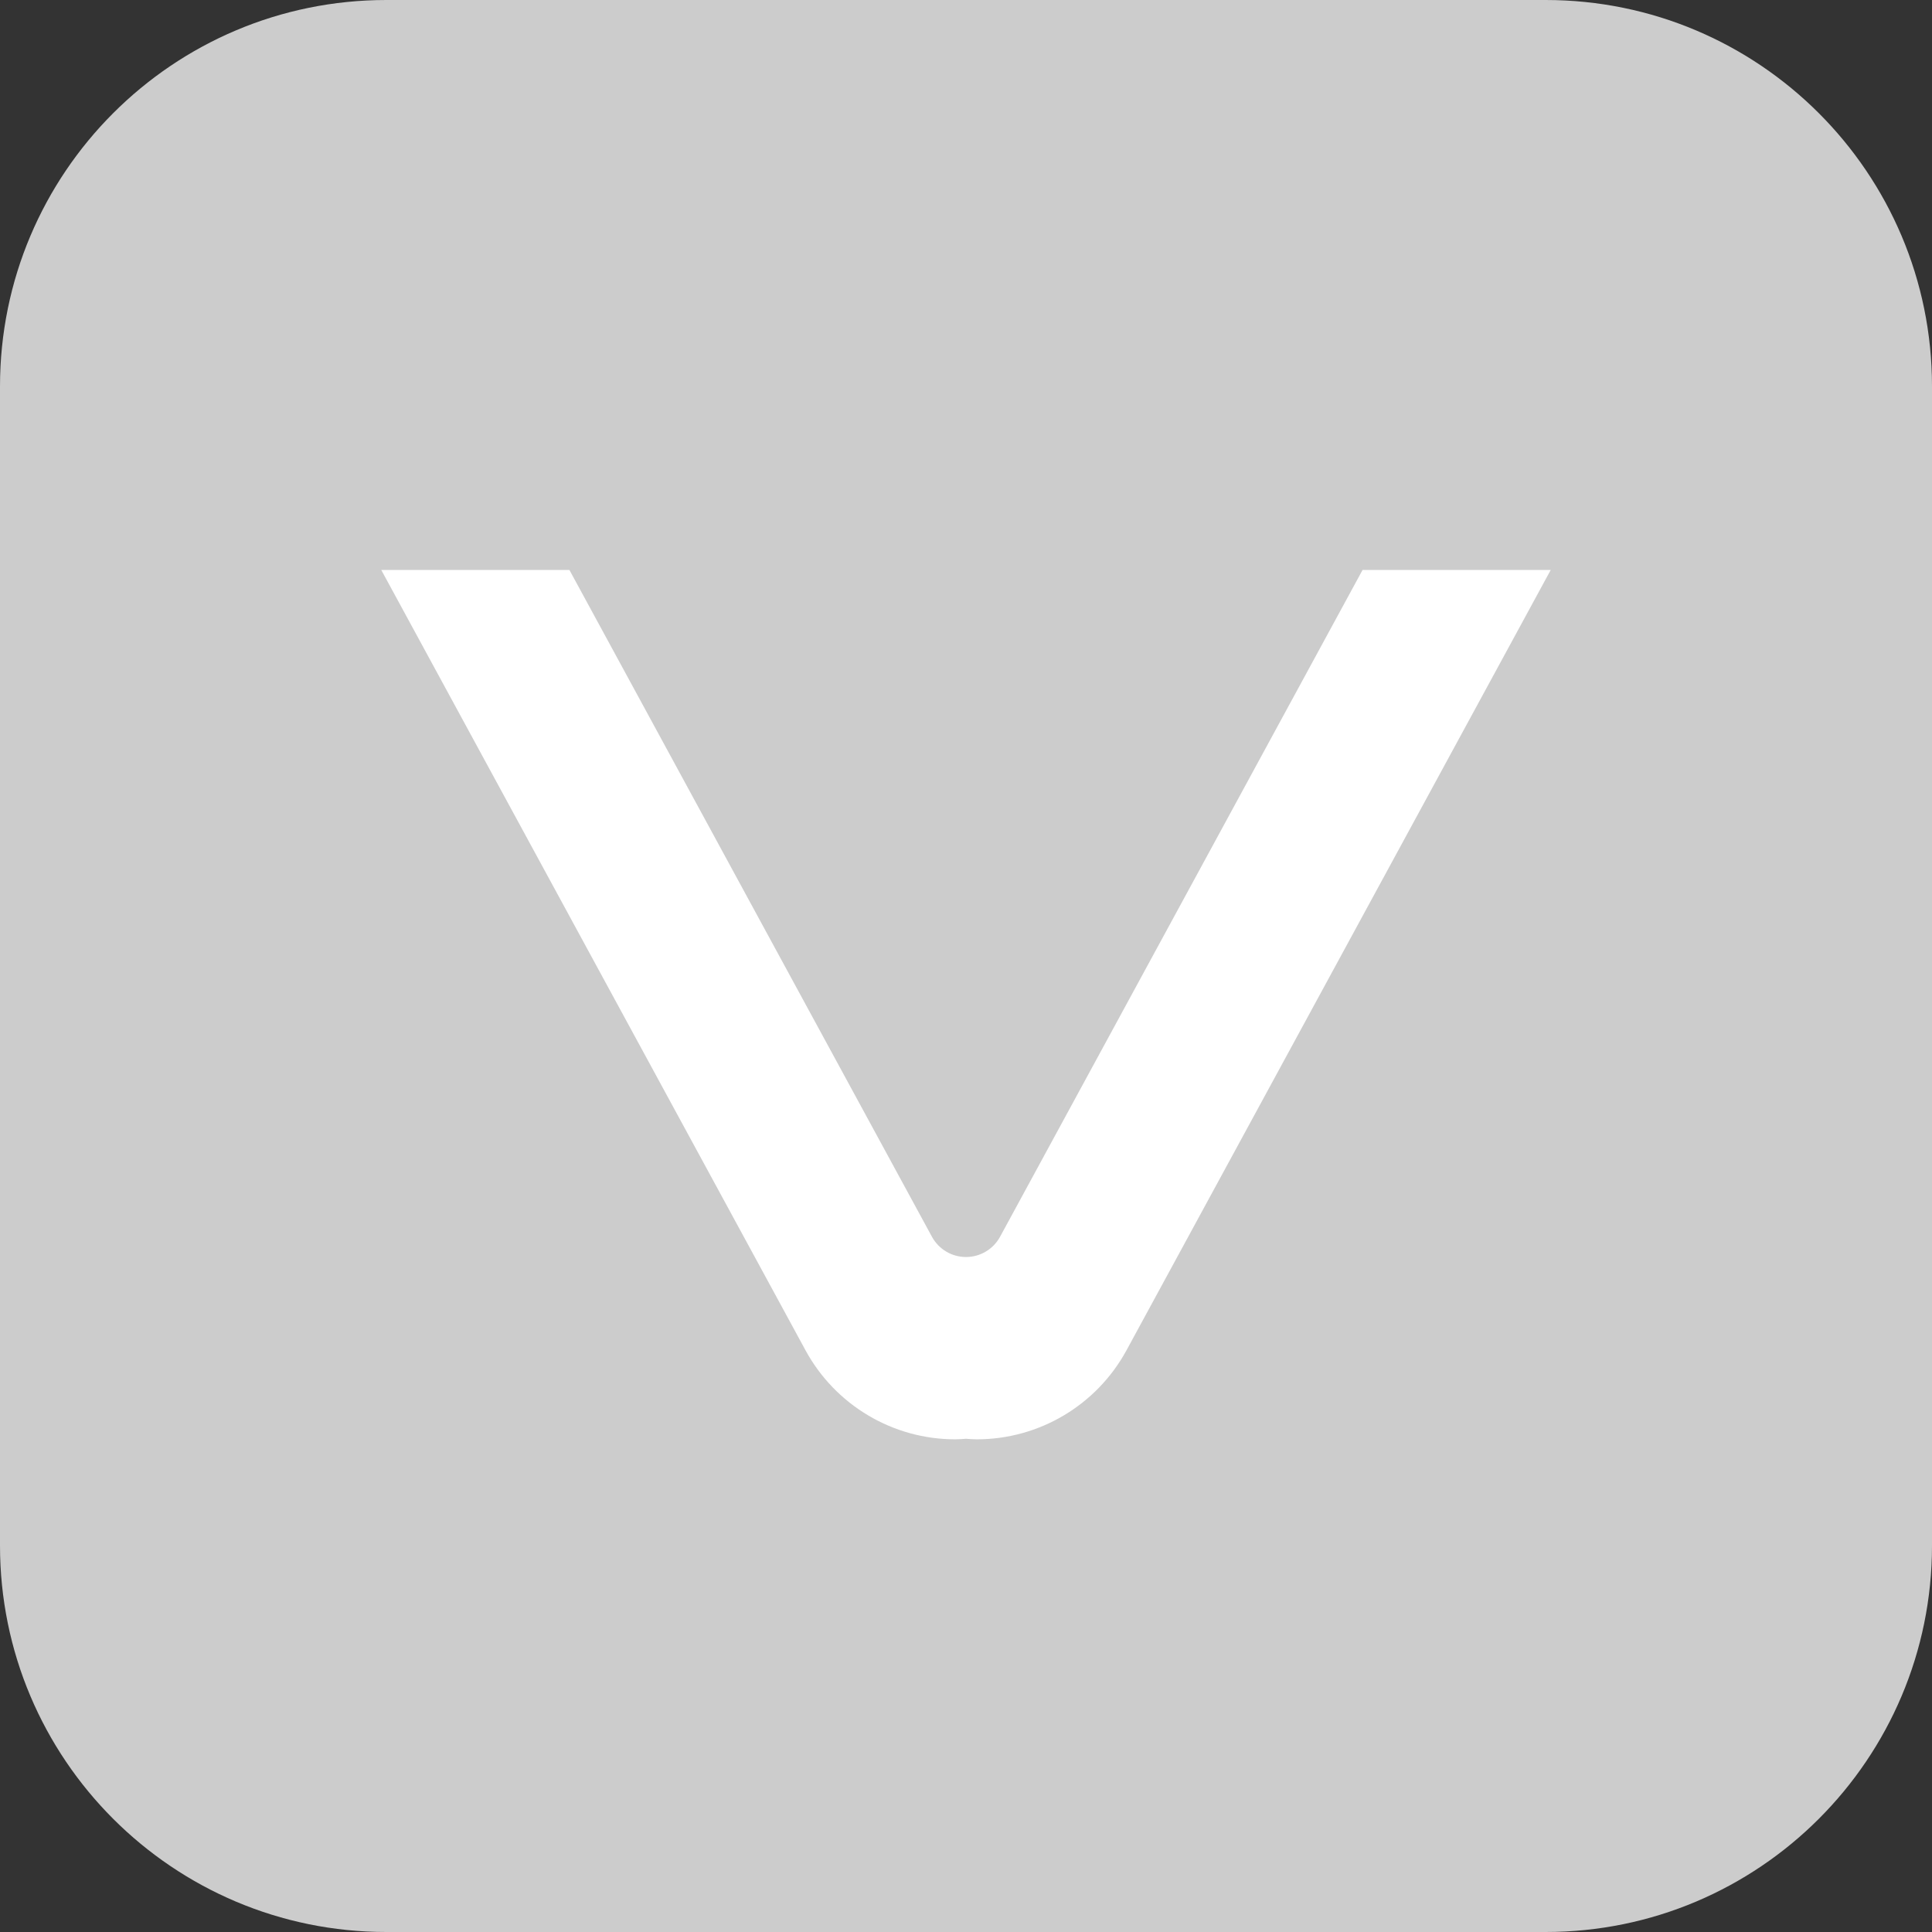 <?xml version="1.0" encoding="UTF-8"?>
<svg width="100px" height="100px" viewBox="0 0 100 100" version="1.1" xmlns="http://www.w3.org/2000/svg" xmlns:xlink="http://www.w3.org/1999/xlink">
    <rect x="0" y="0" width="100" height="100" fill="#333333" stroke="none"/>
    <title>ic-visual</title>
    <g id="ic-visual" stroke="none" stroke-width="1" fill="none" fill-rule="evenodd">
        <g id="Group-5">
            <path d="M80,100 L20,100 C8.954,100 0,91.046 0,80 L0,20 C0,8.954 8.954,0 20,0 L80,0 C91.046,0 100,8.954 100,20 L100,80 C100,91.046 91.046,100 80,100" id="Fill-1" fill="#CCCCCC"></path>
            <path d="M70.526,29.501 L51.763,64.014 C51.412,64.66 50.735,65.063 50,65.063 C49.264,65.063 48.588,64.66 48.237,64.014 L29.473,29.501 L19.734,29.501 L41.69,69.886 C43.235,72.73 46.209,74.499 49.44,74.499 C49.629,74.499 49.814,74.482 50,74.471 C50.186,74.482 50.37,74.499 50.559,74.499 L50.56,74.499 C53.791,74.499 56.764,72.73 58.31,69.886 L80.265,29.501 L70.526,29.501 Z" id="Fill-3" fill="#FFFFFF"></path>
        </g>
    </g>
</svg>